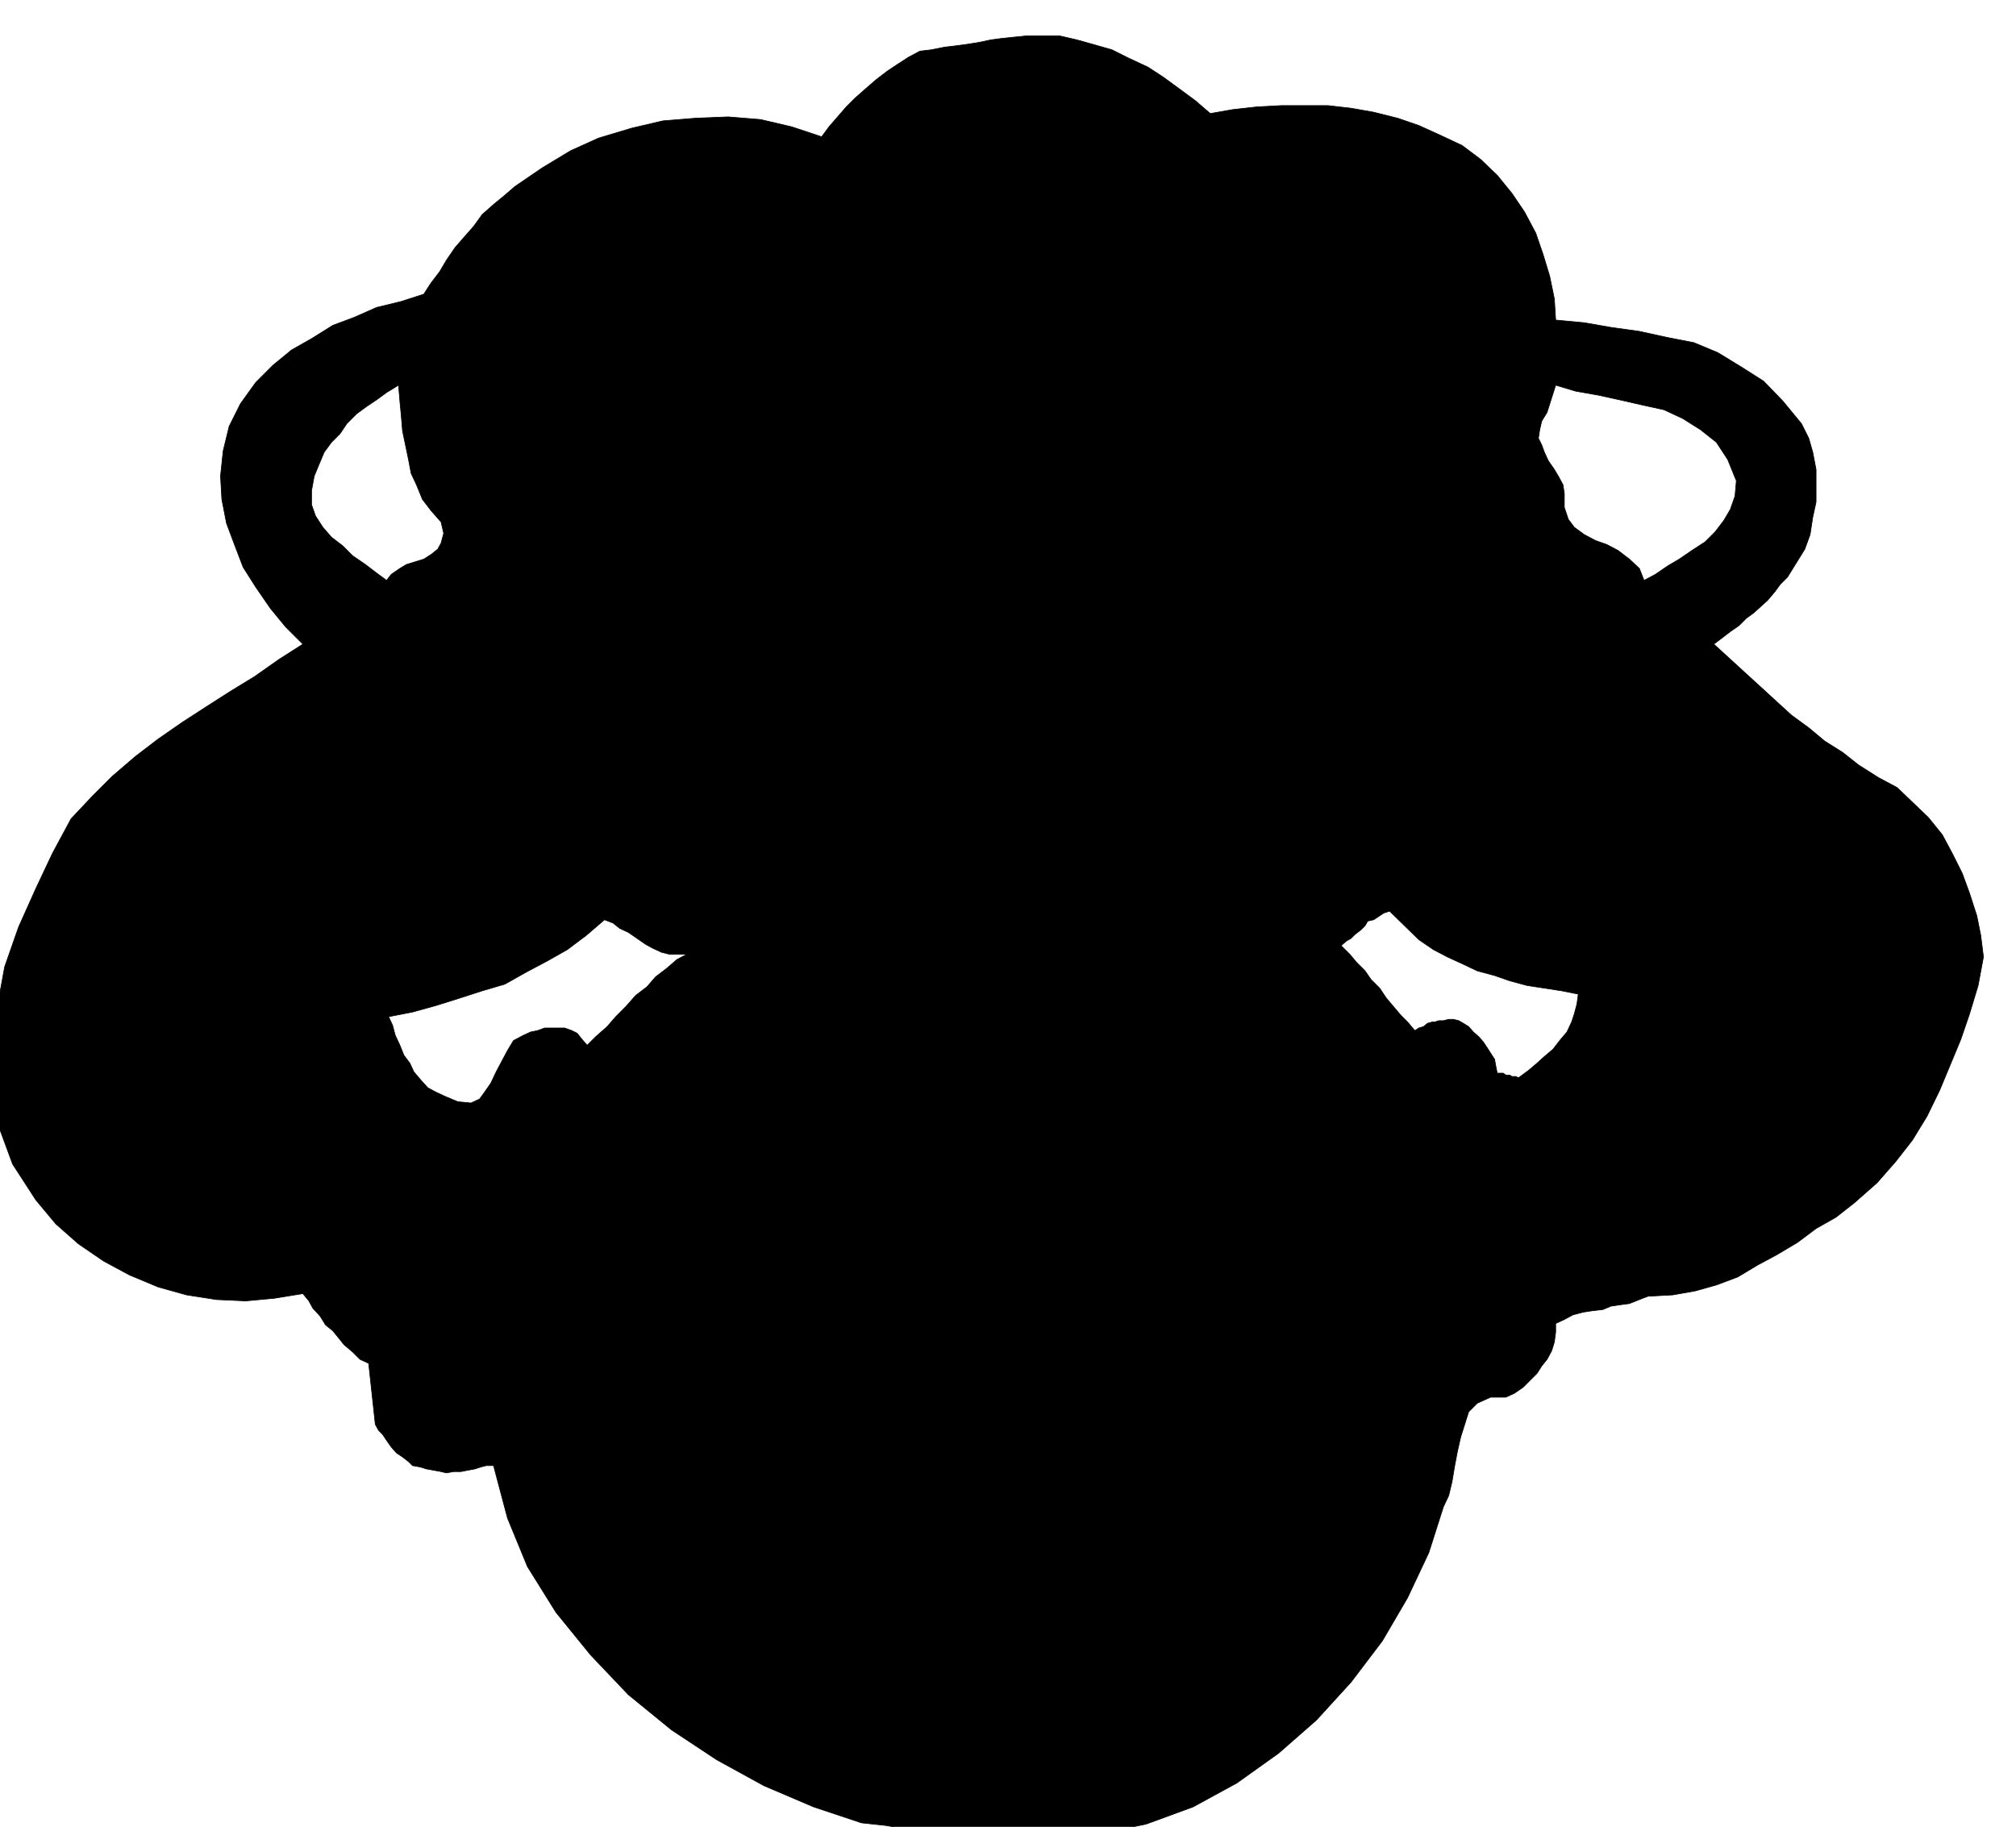 <svg xmlns="http://www.w3.org/2000/svg" width="490.455" height="444.515" fill-rule="evenodd" stroke-linecap="round" preserveAspectRatio="none" viewBox="0 0 3035 2751"><style>.pen0{stroke:#000;stroke-width:1;stroke-linejoin:round}.brush1{fill:#000}</style><path d="m2982 1409-6-30-11-34-11-30-15-30-15-28-21-26-24-23-23-22-28-15-30-19-24-19-27-17-24-20-26-19-23-21-24-22-23-21-24-22-23-21 12-9 13-10 13-9 11-11 11-8 10-9 11-10 11-13 8-11 11-11 13-21 13-21 8-22 4-26 5-23v-49l-5-26-6-21-11-22-28-34-29-30-33-21-36-22-36-15-41-8-41-9-43-6-40-7-43-4-2-32-7-34-10-33-11-32-17-32-19-28-22-27-25-24-28-21-32-15-33-15-32-11-36-9-34-6-35-4h-70l-37 2-36 4-34 6-22-19-23-17-26-19-23-15-28-13-26-13-28-8-25-7-26-6h-49l-20 2-19 2-15 2-19 4-19 3-15 2-17 2-20 4-17 2-17 9-17 11-15 10-17 13-15 13-17 15-13 13-13 15-13 15-11 15-45-15-47-11-49-4-49 2-49 4-47 11-50 15-42 19-43 26-41 28-15 13-17 14-17 15-13 18-15 17-13 15-13 19-10 17-13 17-11 17-34 11-37 9-34 15-32 12-32 20-30 17-28 23-26 26-23 32-17 34-9 37-4 38 2 35 7 36 12 32 13 34 19 30 22 32 23 28 26 26-36 23-37 26-36 22-36 23-37 24-36 25-34 26-35 30-30 30-32 34-28 52-25 53-26 58-21 60-11 60-9 62v60l11 58 21 57 35 54 30 36 34 30 38 26 39 21 43 18 43 12 45 7 44 2 43-4 43-7 9 11 6 11 11 12 8 13 11 9 9 11 8 10 13 11 11 11 13 6 10 92 5 9 6 6 6 9 7 10 8 9 9 6 9 7 6 6 11 2 10 3 11 2 11 2 8 2 11-2h11l10-2 11-2 9-3 8-2h11l21 79 30 73 43 69 52 64 57 60 65 53 68 45 71 39 75 32 72 24 37 4 34 6 36 7 37 4 36 4 34 2h73l34-4 33-6 74-15 71-26 66-36 63-45 57-50 52-57 47-62 38-65 32-68 22-69 8-17 5-21 4-24 4-21 5-22 6-19 6-19 13-13 20-9h23l13-6 13-9 10-10 11-11 7-11 8-10 7-13 4-13 2-15v-13l13-6 13-7 15-4 13-2 17-2 12-5 13-2 15-2 15-6 13-5 37-2 34-6 32-9 32-12 30-18 28-15 32-19 28-21 30-17 28-22 34-30 28-32 25-32 22-36 19-39 15-36 17-41 13-38 13-43 8-43-4-32zM567 863l-17-13-19-13-15-15-17-13-13-15-11-17-6-17v-21l4-22 7-17 8-19 11-15 13-13 10-15 15-15 15-11 15-10 15-11 18-11 2 24 2 21 2 24 4 19 5 24 4 21 8 17 9 22 13 17 15 17 4 17-4 15-5 9-10 8-11 7-13 4-13 4-10 6-13 9-7 9-15-11zm452 582-15 13-17 13-13 15-17 13-15 17-15 15-13 15-17 15-13 13-8-9-7-9-8-4-11-4h-30l-11 4-10 2-11 5-15 8-9 15-8 15-9 17-8 17-9 13-8 11-13 6-20-2-19-8-15-7-11-6-10-11-11-13-6-13-9-12-6-15-7-15-4-15-6-13 36-7 36-10 35-11 34-11 34-10 32-18 32-17 30-17 28-21 28-24 13 5 10 8 13 6 13 9 13 9 11 6 13 6 12 3h26l-15 8zm1355 67-4 15-4 12-7 15-11 13-10 13-13 11-11 10-13 11-15 11-4-2h-6l-3-2h-6l-4-3h-9l-2-10-2-11-4-6-7-11-6-9-7-8-8-7-7-8-8-5-7-4-8-2h-7l-8 2h-7l-6 2h-4l-7 2-6 5-7 2-6 4-11-13-10-10-11-13-11-13-10-15-13-13-9-13-13-13-10-12-13-13 8-7 7-4 6-6 9-7 6-6 4-7 9-2 9-6 6-4 9-3 44 43 22 15 21 11 24 11 21 10 26 7 23 8 26 7 26 4 26 4 25 5-2 15zm173-683-19 13-17 10-19 13-17 9-7-18-15-14-17-13-17-9-17-6-17-9-15-11-9-12-6-18v-21l-2-13-7-13-6-10-9-13-6-13-4-11-5-10 2-13 3-13 8-13 13-41 30 9 34 6 32 7 35 8 32 7 28 13 27 17 24 19 17 26 13 32-2 23-7 20-10 17-13 17-15 15-20 13z" class="pen0 brush1"/><path d="m1623 103 21 4 19 7 22 8 17 9 21 11 17 10 18 13 15 15 15 17 12 17 9 20 6 21 9 19 4 20 5 21 4 21 2 22v47l-2 21-28-6-26-7-28-4h-27l-30-2h-28l-28-2h-32l-28-2-30-2v-41l-2-2-4-5-5-2h-34l-13-2h-23l-13 2-11 2-10 5-9 4 4 17-4 13-9 9-10 4-17 2h-50l-13 2-12 4-13 3-13 4-11 2-13 2-12 2-13 2-11 5-13 2-11 4-12 4 4-38 8-43 13-39 15-40 20-37 25-36 28-32 32-26 39-23 40-17 20-3 17-4 19-4h17l22-2 19-2h19l19-3h22l19 3 11 6zm642 229 4 13 7 13 4 15 6 13 5 15 2 12 4 15 2 15v30l-36 2h-34l-35 3-34 2-36 2-35 4-34 2-34 2-34 3-32 4v-13l2-6v-9l2-6 2-7v-6l2-9 2-6v-9l5 2h4l2-2 2-2 2-2v-6l2-3v-2l3-2v-11l-5-8-4-9-4-6-7-7-4-6-4-4-2-9-3-8v-13l-8-5-7-4h-21l-9 2-6 2h-24l-2-15v-8l-4-13-2-11-4-10-7-11-4-11-2-10-4-11-5-13 15-4 17-2 20-5 17-2 19-2h60l17 2 19 2 28 7 24 8 28 11 25 11 26 10 23 11 24 17 21 17 22 17 17 24zm-1053-98-37 94-12 4h-37l-15-2h-28l-10 2-11 4-11 9-4-4-7-3-6-2-4-2-4-2h-13l-7-2-8 2h-7l-6 4-7 7-2 6-4 7-2 6-2 6-2 9-3 6-2 7-4 6-26-2h-23l-26 2-26 2-27 5-24 4-28 2-23 4-28 3-24 2 17-22 15-23 20-20 19-19 19-19 22-15 21-15 24-15 23-13 28-6 28-13 30-9 28-8 32-5 30-4h30l32 2 30 2 32 7 30 11z" class="pen0 brush1"/><path d="M1920 383h2v11h-2l-2-4v-2l-2-2-2-3h-9l-2-2v-2h-4l-4 4-5 5-2 6-2 4v20l2 6 2 7v4l2 4v4l3 7 2 4 2 4 4 2v3l4 2h7l-2 2h-2v2h-7l-2 2-2 2v20l-9-13-6-11-2-13-2-13 2-15 2-12 2-13 2-15v-13l-2-13h24l2 2 4 4 2 5v4l2 6zm-890-17 2 5 2 6v4l-2 5-2 4v2l-7 2-4 2h-23v-4l2-6 2-5 2-6 2-4 4-3 5-4h10l7 2zm130 5v17l-85 6v-4l2-4v-3l2-4 2-4v-2l2-2 2-5h18l6 2 6 3 7 2 6 2h5l6 2 6-2h7l8-4zm354 12 2 9v4l-2 5-7 2h-15l-6-2h-24l-8-13 6-5 6-2 7-2h19l4 2h7l4 2h7zm308 77 21 26-6 7 19 19 17 19 13 26 9 25 8 28v30l2 28v32l-2 30v30l-6 26-11 23-13 24-15 23-17 20-19 19-22 17-23 13-24 11-23 8-56 11-53 9-56 6-54 4h-107l-53-4-54-9-53-8-56-13-11-4-12-5-13-6-13-4-9-9-12-8-11-11-9-9-8-13-9-8-11-36-8-35-7-36v-39l5-38 6-37 13-34 13-34 21-30 24-28 23-15 24-13 26-10 25-11 26-7 26-4 27-4 28-4 28-5 26-4 41-2h40l39-2 38 2h39l38 2 37 2 36 2 41 2 36 5 41 10z" class="pen0 brush1"/><path d="m1815 510 22 21 15 28 10 26 9 27 2 28v30l-2 30-6 28-9 30-8 28-11 21-11 20-15 17-15 17-17 10-19 13-20 11-23 11-19 6-24 7-49 4-49 4-50 7-49 4-49 4-49 2h-50l-49-6-49-9-49-15-24-17-19-21-13-20-11-25-8-24-4-25-5-26-2-28v-26l-2-30 4-12 7-13 8-15 7-13 8-11 5-13 8-13 7-12 6-11 6-15 52-32 55-19 58-15 56-9 60-2 55 2 60 2 62 4 60 3 60 2 77 30z" class="pen0 brush1"/><path d="M1768 525h13l9 2 6 4 4 9 7 6 6 9 5 8 4 9 6 8 7 7 4 21 2 19 2 22-2 19-2 22-4 21-7 17-6 21-7 20-8 17-7 8-6 9-6 6-9 9-6 6-9 7-9 6-6 7-9 6-10 4-22-4-19-4-21-9-20-8-17-9-17-13-15-15-11-17-12-17-7-21v-7l2-8-2-5v-8l-2-9-4-6-4-9-5-6-6-7-4-6h-20l-13-2-10 2h-20l-10 2-11 4-11 3-8 6-13 17-13 19-11 17-10 20-9 19-11 17-12 17-18 15-15 13-23 11-13 2-13 2h-30l-15-2-13-2-15-2-12-2-13-5-13-6-15-9-9-8-8-13-4-15v-17l-3-15v-35l-2-14-2-15 4-20 5-17 8-19 11-17 11-15 12-17 11-15 15-15 13-15 15-15h21l3-2 4-3 2-4 21-4 20-4h36l19 2 22 2 17 2 19 2 22 2 17 5 6 2 6 2 7 2 6 2h15l7-2h8l7-2 6-2 7-5 6-2 6-2h13l7-2 6-2h7l6-4 4-7 17 2 17 2h60l20 3 17 2 19 2 17 6 17 7zm-762-15v13l-4-3h-2v-2h-2v-2l-2-4v-7h6l2 3 2 2zm94-5-2 3-2 4h-2l-2 4-2 2-2 5-3 2-2 4-2 2-2 4-4-4h-13l-2 2h-9l-2-2-4-2v-15l4-4 4-5h7l6-2 7 2h27zm-139 35 5 4 6 6 6 5 5 4 6 4h13l9 2h12l-38 11-37 9-40 6-39 6-43 11-36 9-34 19-30 24-24 32-19 40-11-15-6-12-7-15-4-20-4-15-4-19v-75l30-8 32-9 28-9 29-6 28-6 30-7 30-4 30-2 34-2 35 2 8 30zm-456-11-17 17-17 17-11 17-12 24-11 19-9 24-4 21-2 24v23l4 22 7 36 15 32 19 28 23 26 26 23 30 24 30 19 32 19 28 20 28 19 6 4 9 4 8 5 9 4 8 2 11 4 7 2 10 3 9 4 8 4h-15l-12-2-11-4-11-5-11-4-10-6-11-5-11-2-10-2-13-2-13-11-13-6-15-9-15-8-11-9-15-6-12-11-13-6-11-13-11-15 5-4-7-9-6-4-9-5-6-4-9-2-6-4-4-7-7-6-4-6-4-11h-3l-4 2-2-2h-2l-2-2-2-2h-5v-5l-2-2v-6l2-5-2-4-2-4-2-4-4-3-5-4-2-2-2-4-4-5 2-10v-28l-2-15-2-11-3-13-2-15-2-12 2-13 2-15 9-13 6-15 9-13 9-15 8-15 11-13 11-10 10-11 15-7 17-6z" class="pen0 brush1"/><path d="M1389 548v13l-12-2-18-2h-42l-15 2-15 4-11 2-15 5-15 8-4 2-2 5-3 4-2 6v5l-4 4-2 2-4 4-3 2h-4l-2-8-2-7 2-8 2-9 2-6 5-6 6-5 4-4 9-6 6-5 15-4 13-4 13-5 17-2 15-2 15-2 13 2 15 2 13 7 10 8zm362 20-2 12-17-4-17-4-17-4-15-3-17-2h-20l-15-2-19 2h-17l-17 2v-8l2-4 2-3 2-2 2-2 2-2 3-4 17-5h51l17 3 17 2 15 6 15 7 15 8 13 7zm544 12v11l-2 4v7l-2 4-3 4-2 5h-4l-2 2-7-2-10-3-9-2-13-4-10-4-11-5-11-2-10-4-11-2-11-4-13-5-2-2-2-2h-4l-5-2h-6l-4-2h-5l18-4h30l17 2 13 2 17 2 15 4 17 2h32z" class="pen0 brush1"/><path d="m1419 634-2 11-2 10v11l-2 9-2 10-2 11-5 11-4 8-4 7-7 6h-6l-4 2-5 2-4 5-2 4-4 6-2 5-3 6-2 4-4 7h-24l-15 2-12 2-13 2h-22l-10-4-11-4-9-13-8-7-7-8-6-9-4-11-2-8-3-13v-21l3-11 2-11 6-13 7-10 10-11 9-9 11-8 12-7 13-6 11-4 13-7 13-2h25l13 2 11 5 13 4 10 6 7 9 8 8 7 9 8 13zm354 0 2 11v10l2 11-2 9-2 12-3 9-4 11-6 10-7 7-4 8-4 11-5 6-6 9-6 4-9 5-11 2-8 4-9 2-8 2-9 2-13 3h-13l-8-5-9-4-10-6-9-9-9-9-6-8-6-9-7-8-2-11-2-11-2-12 2-13v-11l4-11 2-10 7-11 4-9 9-10 10-11 11-9 11-4 10-2h13l13 2 13 2 11 2h27l7 2 4 3 7 4 4 4 4 2 4 5 5 2 6 6 2 4 5 7z" class="pen0 brush1"/><path d="M1389 634v28l-2 10-4 13-4 13-7 13-8 6-9 11-11 9-12 6h-9l-9 2h-10l-11 2-6-2-11-2-9-2-6-4-6-9-5-9-4-2-2-6-2-6v-30l-2-7-3-2 11-13 15-13 15-8 15-11 17-6h17l15-3 17 3 18 6 12 13zm893 51 15 24 11 21 6 24 2 25 2 26-2 26-2 28v25l-2 26-2 26-15 6-15 4-15 5-15 4-15 4-15 5-15 4-15 4-15 2-15 5 9-39 6-39 2-40 2-41-4-38-6-39-11-34-19-37-26-27-30-30h17l9 2h17l10 2h9l9 2 6 4 15 5 15 4 15 4 11 2 13 5 10 2 13 6 11 9 8 8 11 15zm-1248-70v6l-2 4-2 2h-4l-5 3h-13l-4 2-2 2-21 15-18 15-17 15-17 17-11 19-12 17-11 20-13 17-8 21-11 22-4 15-5 17-4 19-2 17v19l-2 17-2 18v19l-5 19-4 15v-47l2-15v-15l2-15 2-17 3-13 4-17 2-17 2-2 4-5 3-4v-2l2-6v-5l2-6 2-7v-4l2-4 9-24 10-23 13-22 17-19 15-19 20-15 21-17 19-13 24-11 19-8z" class="pen0 brush1"/><path d="m948 621-32 28-30 30-23 32-22 34-17 37-10 38-11 39-4 40-3 41 3 43-11-7-13-2-13-2-15-2-15-4-13-5-12-6-11-11-9-10-4-15 2-30 4-28 7-30 8-26 9-26 11-25 13-26 17-23 17-24 17-21 17-7 15-4 15-4 15-5 17-4 15-4 17-5 17-2 15-2 17-2zm801 26v28l-2 8-4 9-5 10-6 9-4 6-7 7-4 8-6 7-7 4-6 2h-7l-8 2h-9l-8-2h-9l-9-2h-4l-4-4-4-2-5-5-4-4-4-4-5-2-4-5-2-4-2-4-2-7v-30l2-6 2-9 2-10 4-7 7-8 6-7 9-4h58l8 2 13 2 11 5 8 8 11 9zm381 85 4 17 2 18 3 12 2 18v47l-2 17-3 15v17-28l-2-28-6-28-6-25-11-26-9-28-15-21-15-24-17-21-19-22 15 5 11 4 12 6 11 9 11 9 8 10 5 13 8 11 7 10 6 13zm-43 90 2 20 3 19v53l-3 17-2 20-4 17-4 15-5 17-32 11-32 8-34 7-32 4-37 4-34 4h-32l-36 3h-32l-35-3 11-12 11-11 10-15 9-13 11-13 10-13 11-12 13-11 15-11 15-8 19-24 19-24 13-25 13-26 11-28 8-25 7-30 2-28 2-32-2-30 24 4 23 11 17 13 17 17 15 21 13 19 9 24 8 23 9 24 6 19zm544 17-11 11-15 11-13 8-15 9-12 6-15 9-15 8-15 9-15 6-15 7 4-4 4-5 7-6 6-7 9-4 4-6 6-5 9-4 8-4 9-4 13-9 13-11 13-12 15-13 12-11 9-13 11-15 6-15 7-13 2-17h6l4-2 5-4 2-2 2-7 2-4v-9l-2-4-2-4v-2l-2-2v-5l2-2v-2l2-2v-2l2-2v-9l-2-4v-9l2-2v-6l2-5 2-4v-4l7 19 4 21v22l-4 19-7 21-6 20-9 19-10 19-13 15-13 17zM1340 660l2 2 2 4h5l2 2 2 4v3l2 2v4l-2 2-4 2-2 5-5 4-4 2-2 2-4 4h-5l-6 3-4-3h-5l-6-4-4-4-2-4-3-5v-4l3-4 2-5 2-4v-2l2-6v-5h38l-4 5z" class="pen0 brush1"/><path d="M1698 672v15l-2 5-3 4-4 4-2 2-2 5-4 2-3 2-34-2v-4l-2-5v-13l-2-6v-11l2-4 4-2 5-4 4 2h11l4 2h8l5 2h4l4 2 7 4zm-681 37 2 28 2 30 5 27 4 28 6 28 11 24 15 25 17 24 19 17 28 17 19 11 22 6 19 7 21 6 24 4 21 2 24 5 21 4 22 4 21 5v8l-2-6-6 4-7 2-6 2-9 2-8 3h-9l-6 2-9 6-6 9-5 10h-45l-23 3-22 2-25 2-22 2h-49l-23-4-24-5-13-6-13-2-15-4-15-5-12-2-15-4-15-4-13-3-13-6-13-6v-30l2-28 2-28 2-26 3-28 4-25 6-26 7-26 8-25 13-24 7-4 6-4 9-5 6-4 6-4 9-2 6-5 9-2 9-2 6-4zm1421 188-77 26-2-7-2-8-2-9 2-8v-9l2-11 2-6 2-11v-8l3-9 6 2 11 3 8 6 9 6 6 7 9 6 4 7 6 8 7 7 6 8zM642 923l-2-2-2-2-4-3-2-2-3-2-4-2-2-2h-2l-2-2v-13l2-2 4-5 2-2 5-2 4-2 4-2 2-2 5-2-5 49zm1079 90h-2l-2-2-2-5-2-2-2-2-5-4-2-2-4-3-2-2-5 2v-2h5v-2l6-4 4-2 5-2 4-2h4l2 2 2 2h5l2-2h2l2-2 2-3 2-2h3l2 5v4l-2 4-3 4-2 5-2 2-4 4-4 4-5 5-2 2zm-47-22-13 9 13-9zm1139 217 11 10 8 9 11 8 13 9 10 11 13 10 7 11 8 9 9 12 4 15h-6l-5 3-4 2-2 4-2 6-2 5v36l-7-2-2-6-4-5-2-6-5-7-2-4-4-4-4-4-7-5h-8l-11 17-2-2v-2l-2-2v-2h-13l-2 13-2 15v70l-2 13-3 15-4 15-4 4-2 3h-5l-2 2h-21l-4 2-7 2-4 4-4 5-3 6-2 6-2 7-2 8-2 7-4 4-7 4v-2l-4-2-2-2h-9l-2 2-4 2h-5l-4 2h-4l-2 5-5 4-2 4-4 4-2 7-2 4-4 4-3 5-6 4-4 4-2-2-5-2-2-2-4-2-2-2-5-3h-6l-2 3-2 6-2 13-3 15-2 17-4 15-4 11-7 15-6 12-9 13-8 9-11 8-26 5v2l2 2v2l3 2v13l8 4h9l6-2 9-4 6-4 9-7 6-6 7-7 4-6 6-9h2v-10l3-2v-3l2-2 2-2h2l11 4 8-2 9-2 6-8 9-7 4-8 9-7 6-2 6 2 7 7h8l7-5 4-4 4-8 3-7 4-8 4-5h7l6 2 9 11 10-2 7-4 6-5 4-6 5-9 4-8 2-7 2-8 2-9 5-8 4 2 2 2 4 2 2 4 5 3 2 4 2 2 2 2h4l5-2 6-4 4-7 3-6 4-4 2-7 2-6 4-7 3-4 2-6 2-7 4 5 2 2h2l5 2h8l2-2h5l2-2 4-5-4 9-4 8-3 7-2 10-2 9-4 9-4 8-5 7-8 2-11 4-2 13-24-13-8 13-9 15-6 15-7 13-4 15-6 15-5 12-6 18-6 12-5 15 2-6 3-6v-9l2-6 2-9v-19l-2-7-2-6h-11l-9 4-6 7-7 6-4 6-2 11-4 9-5 10-4 9-2 6-2-2v-4l2-2v-11l-2-2v-2l-4-2h-15l-5 4-4 2-2 7-2 4-2 6-3 5-2 4h-4l-23 53v-38l-11-2h-9l-6 4-4 4-3 9-4 6-4 9-4 6-5 9-4 6v-13l-2-2h-15l-9 7-4 6-6 6-5 9-6 9-4 8-7 7-4 8-6 7 2-5 2-4 4-6 2-5v-4l2-6v-7l-2-4-2-7-4-4h-7l-4 2-4 2-2 5-2 4-5 4-4 5-4 4-5 2-2 4 2-2v-2l3-2v-17l-3-2-2-3h-2l-2-2h-9l-2 2h-2l-58 71 2-8 3-9 6-11 4-8 7-7 6-10 4-11 3-9-3-10-4-7-11 2-8 7-11 8-4 9-9 11-6 10-6 7-7 10-6 11-7 11 5-9 2-6 4-9 2-6 2-7 2-6 3-9 4-8 2-7 2-8-4-4-4-5-5-2-4-2-4-4-5-2-4-2-4-3-4-2h-5l-2 9-2 6-2 9-2 8v9l-2 8-3 9-2 9v15h-6v-3l-2-2-2-2v-2h-3l5-9 4-8 4-11 2-11 3-10v-32l-3-11-2-11-17-19 11-15 2-15-2-11-4-15-7-12-6-13-2-9 2-11 8-10 22-7 28-34 27-39 26-36 26-41 25-36 28-36 30-30 34-26 41-15 45-9 4-4 3-2v-6l-3-5v-2l-2-4-2-2v-2h-51l2-3 2-2 4-4 2-2v-2l3-5 2-4v-13l-7-4-6-2h-7l-6 4-6 5-5 4-6 4-4 4-7 2-4 3 2-9 4-8 7-7 8-6 7-5 4-4 4-6 5-7-3-6-2-9-15 2-13 7-8 8-11 11-8 9-9 10-11 11-10 6-11 5h-15v-2l4-5 2-6 5-9 6-6 4-9 5-6 2-9 4-8 2-9-4-8-4-5-5-2-4 2-4 3-7 4-4 4-6 2-5 5h-4l-49 49v-4l2-7 4-6 5-7 6-4 4-6 2-9-2-6-4-5-11-6-13 8-10 11-13 9-11 8-10 13-9 11-6 13-9 12-6 11-5 13v-17l5-9 4-10 6-11 5-13 4-13 4-10 4-13 5-13-5-7-4-4h-8l-3 2-4 2-4 5-4 4-5 2-4 2-4 7-5 6-4 7-4 6-4 4-5 7-2 6-4 7-7 6-4 4v-17l4-11 5-8 4-11 4-11 5-10 6-11 4-9 2-10-17-17-13 10-12 13-11 11-9 13-6 15-4 15-7 13-4 17-2 15-4 15-3-3-4-4-4-2-4-2-5-2h-8l-5 2-2 4-4 4v-19l2-19 7-17 10-19 11-20 13-17 15-19 8-19 11-17 9-20 10-6 11-4 11-7 13-4 12-4 11-7 13-4 13-4 13-5 12-4 7 6 6 3 9 4 8 2 9 4 6 2 9 5 4 4 5 2 2 7 10 6 11 4 11 2 11 5 8 2 11 4 10 7 11 6 7 6 6 11h15l2-2h2l5-2 2-2 2-5-11-15-11-15-8-12-15-9-13-11-17-10-15-7-15-8-19-5-15-6 8-4 7-7 6-4 9-2 10-2 7-3 8-2 7-4 8-4 11-7 28 24 28 21 25 26 26 21 26 26 25 21 26 24 28 19 28 17 32 18zM544 1043l-2 4-2 4h-11l-2-2-5-2h-4l-2 2-2 4-17 9-19 9-15 6-18 6-17 7-15 8-13 11-12 11-13 13-9 15-4 2-7 2-6 2-6 2-5 2-6 2-4 5-7 2-4 6-4 5v8l4 7 4 4 7 4 8 2 7 2 8 5 4 4 5 6v11l4-2 6-2h7l6-2 7-2h6l7-3 6-2h6l7-2 19-19-6-2-7-5-8-2h-11l-6 2h-7l-6 3-7 2h-8l-9-13 13-7 15-4 15-4 15-4 15-3 17-2 15-2 15-2 17-2 13-4v-7l-2-2-4-2h-3l-4-2h-2l-4-2h-5l-2-5h-23l-7 2h-8l-9 3-8 2h-9l-8 2-7 2 13-11 19-6 17-6 18-5 19-4 19-2 19-2h17l18-2h15v-7l-3-2v-2l-2-2-4-2-2-3-2-2-2-2v-2h25l15 4 11 5 13 6 15 4 13 7 10 8 13 5 15 6 11 23 13 26 13 24 17 25 15 22 17 23 21 20 19 19 24 17 26 13v8l-2 3-11-9-56 49-2-2-2-4-2-4-2-3-5-2-4-2h-11l-4 4-4 3-7 4-4 2-6 4-7 2-6 5h-13l-6-2-5-5-2-2v-6l-2-5v-2l-2-4-2-2-2-2-5-2-2-3-6 7-2-4v-7l2-6v-7l2-6v-9l-2-6-5-4-4-7-8-2-7 2-4 2-2 2-2 5-3 6-2 4-2 7-2 2-2 4-4 5v6l-3 6-2 7v6l-2 7-2 6-2 4-2 7-2 6-5 7 2-11v-28l-2-11-2-8-2-9-2-8-2-9-4-8h-5l-2 2h-6l-2 2h-3l-2 2-2 2-2 2v45l-2 7v8l-2 5-2 8-5-8-4-11-2-11-2-13-2-13-3-8-4-11-6-4-9-2-15 4 2 9v8l2 9 3 10 2 9v9l2 10v26l-11-15-11-11-8-15-9-15-10-13-11-12-13-11-13-9-15-8-17-2-6 8-7 7-4 2-9-2-6-3-11-4-8-6-11-5-6-2-9-2-17-2h-17l-15 2-17 2-17 5-13 4-17 4-15 7-13 6-13 9 30-3 34 3 30 2 32 2 32 8 30 9 28 13 26 17 26 17 21 26 4 8 4 7 7 8 6 9 5 8 6 11v9l4 8v24l9 8 6 11 7 11 6 10 4 13 7 13 6 9 5 13 6 12 9 11-18 2-19 5-21 8-17 7-20 10-17 13-15 15-15 13-10 19-11 19-17 82-2-7-3-8v-15l3-11v-8l-3-9-4-6-4-7-9-4-6 6-2 5-5 4-2 6-2 7-2 4-2 6v5l-2 6v4-10l2-13 2-11 4-13 2-10 3-13v-11l-3-11-6-8-9-7-38 60v-4l2-2v-9l2-4h2l-4-2-2-4-2-3-2-2-2-4v-2l-3-2h-10l-7 4-4 4-4 5-2 6-3 6-2 7-2 2-2 6-2 7-4 4v-13l2-10 2-13 2-11 4-15 5-11 6-10 4-13 7-13 4-11-9-8-10 6-11 9-9 10-4 11-6 11-7 10-4 11-4 13-5 15-2 13-2-9-4-6-7-4-6-3-4-2h-15l-7-2h-6l-4-2h-11l-4 2-5 2-2 2-4 3-4 4-5 2-4 4-4 2v-2l-2-2-2-2-3-4-2-2-2-5-4-2-4-2h-7l-8 9 2-13-5-11-4-9-6-6-7-9-4-8-6-9v-10l2-9 6-11h13v11l2 4v7l2 4 2 2 5 5 2 2h6l7-2 4-3 6-2 7-4 6-2 7-2h6l4 2 7 4v2l2 5v2l2 4 2 4v2l5 2 2 5 2 2 4 4h7l4-2 4-2 4-4 3-5 4-6v-4l4-2 4-3 9-2 2-4v-9l-2-4-2-2-5-4-2-5-6-2-2-2h-4l-7 4 2-6-2-6-2-7-4-4-2-7-5-4-4-4-4-2-7-7-2-4h-21l2-6 4-7 2-4 5-7 4-4 2-6 2-7 2-2-2-6-4-9-2-2h-5v-2l-4-2h-2l-4-2h-2l-5 2h-2l-4 2-9 13 2-7 5-8 8-9 9-8 8-11 5-9 6-10v-22l-8-10-52 36 4-6 3-5 4-6 2-4 4-5 2-6v-4l3-5-3-6-2-7h-2l-2-2-2-2v-2h-2l-2-2-3-2h-2l-2 2-34 32 2-6 2-7 7-8 6-7 6-6 5-9 4-6v-13l-6-9-18 5 5-7 4-6 4-9 2-6 5-9 2-6 2-7v-15l2-6 28-41 32-38 37-34 36-30 41-30 38-28 43-28 43-24 40-27 39-28 60 45zm1134 122v2l3 2v4l-3 2v3l-2 2v2l-2 2v2l-28 11 7-13 4-11 2-13 2-12 2-13v-26l-2-13-2-15-4-10-32-33h8v5h11l4 2 7 2h19l6-4 5-5 4-8v15l2 15 2 13 2 13v25l-2 15-2 11-4 15-7 13zm-297-122-13 13-13 10-11 11-8 15-9 15-8 15-5 13-4 17v34h-10l-3-2-2-4-2-2v-3l-2-4v-4l-2-2v-56l2-11 2-8 4-11 7-8 6-9 9 2 6 2 9-2 4-2 9-2 6-4 6-5 9-2 6-4 7-2zm246 58 4 10v19l-2 11-4 9-4 10-5 9-6 9-4 8-7 9-17 13-19 10-19 5-20 4h-40l-24-2-19-2-24-3h-21l-7-2-2-2-4-4-4-2-7-7-4-4-4-4-5-5-4-4-6-4 2-13 2-13 2-13 7-13 6-10 6-13 11-11 7-10 10-9 13-6 22-9 21-6 23-7 24-4h26l21 2 24 4 19 11 17 15 15 24zm531 137-19 15-17 17-15 15-20 17-17 19-15 15-19 17-19 17-18 15-19 13h-8l-2-2h-3l-2-2-2-2h-2l-2-2-2-3 23-21 19-26 18-23 17-28 17-24 11-27 12-28 11-28 11-28 11-26 12-4 13-2 15-2 13-2h11l13-2 12-5 13-2 11-4 15-4-2 15-7 12-6 13-9 15-6 15-11 11-10 15-11 13-9 15-6 13z" class="pen0 brush1"/><path d="m1563 1139 2 6 2 7v6l-2 5-2 6-4 6-3 5-4 4-4 4-4 7h-11l-13 2-13 2-13 4h-8l-13 2-11-2-11-4-10-6-7-11-2-2-2-5v-4l-2-4-2-2-2-5v-17l10-13 13-6 15-8 17-5 15-4h17l18 4 15 7 8 8 11 13z" class="pen0 brush1"/><path d="m1537 1154-6 6-5 5-6 4-6 2-7 2-8 2h-22l-6-2-17-19 8-4 9-5 8-6 11-4 9-2 10-3h9l8 5 7 8 4 11zm-717-2 4 15v15l5 15 4 15 6 15 7 13 8 13 11 12 11 15 10 9-17-7-19-10-15-13-13-15-15-15-13-19-10-20-11-15-9-19-8-17 64 13z" class="pen0 brush1"/><path d="m2014 1152-6 13-6 13-9 12-11 13-10 15-11 13-11 9-10 10-13 9-13 4 2-6 6-9 7-6 6-7 7-6 6-6 2-9 2-6-2-9-8-9-9 3-6 2-7 4-4 4-4 7-5 8-4 7-2 6-6 4-5 5-4-2h-2l-4-3-5-2h-6l-4 2-5 3h-2l-4 2-11 17v-9l2-4v-13l-4-4h-11l-6 2-6 2-7 7-6 4-5 6-4 7-6 4-5 6-6 5v-7l2-4v-6l2-5 2-4v-9l-2-4-4-2-6-2-7 4-6 4-9 5-4 4-9 6-6 5-7 4-6 6-6 7-7 6 2-2h3v-4l2-2v-11l-11-9-9-2-8 5-7 6-8 8-9 9-8 6-7 5h-13l-10-5-15-4-15-2h-34l-15 2h-37l-17-2-17-2-15-4h-15l-11 2-15 2-15 4-13 2-12 2h-13l-11-4-9-6-6-13h-11l-10 4-9 4-8 7-9 8-9 3-6 4-9 2-8-4-9-5-25 11-5-23-4-5h-9l-4 2-2 3-4 2-5 2-4 4-4 2-2 2-7-25h-15l-4 2-6 2-5 4-6 5-4 2-2 4-7 4-4 2-4-6-5-6-4-7-2-8-4-7-5-6-4-7-6-4-7-2-6-2-5 2-2 2-2 4v5l-2 6v4l2 5v4l2 6 2 5h-8l-4-5-3-6-4-6-4-7-4-8-5-7-4-4-4-7v-2l-2-2-2-2h-5l-2-2h-4l-4 2h-5l-6 9-2 8 2 7 2 6 4 9 7 8 4 6 4 9 5 6 2 7-11-7-11-8-6-13-4-11-5-12-6-11-4-11-3-13-8-10-9-11h-4l-2 2-2 2-2 2h-3l-2 2-2-2h-2l-2-2h32l30 2h30l34 2 32 3 32 2h62l33-2 30-3 4 5 2 4 4 4 2 5 3 6 4 4 2 5 4 2 5 2 4 4 15-6 15-2 13 2 8 6 13 7 11 8 13 7 12 6 11 4h15l26 2h23l28-2 24-2 28-4 23-7 28-4 23-6 24-7 21-2 3-4 4-2 2-2 4-3 2-2 5-2 2-2 2-2v-9l11 11 15-28 32-2 30-2 30-2 32-5 30-6 32-4 28-7 30-4 30-2h27zm630 21-2 2-5 3-2-3h-2l-4-4-2-2v-4l-2-2-3-5v-4l5 2 2 2h8l3 2 2 3v2l2 4v4zm-1011 152 30 7 33 6 27 9 30 8 32 11 28 9 30 10 28 9 30 13 28 12 38 37 39 36 36 41 35 41 30 40 25 43 24 45 15 49 13 50 4 53 2 64-2 64-7 63-10 59-15 58-17 58-22 58-23 56-24 55-26 54-38 40-39 39-40 41-43 34-45 32-47 32-49 26-50 25-53 18-52 15-98-3-101-12-94-22-90-34-85-41-82-51-70-60-67-69-55-81-43-86-19-47-11-49-7-49-4-52v-51l4-51 7-52 13-49 17-47 21-43 20-68 30-64 38-58 45-52 51-49 56-43 60-38 60-34 64-28 62-26 26-2 21-2 26-2 24-7 23-2 24-4 25-2h24l26 2 23 4 81 4z" class="pen0 brush1"/><path d="m1835 1473-2 4-3 2-4 5-4 2-4 2h-5l-6 2-4 2h-5l-2 5-34 25-30 22-30 23-28 24-28 23-28 24-27 21-28 26-30 23-32 26-17 17-24-30-21-30-24-32-26-30-19-34-23-30-22-30-21-34-17-32-20-32 13-13 13-11 15-9 17-8 17-4 17-7h20l17-4 19-4 19-5h86l41 3 42 6 43 4 41 11 38 15 37 17 38 19 35 26z" class="pen0 brush1"/><path d="m1785 1473-30 21-27 26-30 24-30 25-30 24-32 26-30 23-30 26-30 25-26 24-9-9-6-6-6-6-5-7-6-6-4-9-7-6-4-9-2-8-4-7 10-8 13-5 15-4 15-2h13l15-2 15-2 13-2 10-5 13-6-15-11-13-4-15-2h-15l-17 4-13 4-17 7-15 4-15 4-15 2-17-21 22-11 23-8 26-9 23-4 28-4 26-5 28-4 25-2 26-4 26-5h2l2-2 2-2 2-2v-2l3-2v-5l-3-2-8-4-9-2-8-2h-11l-11 2-10 2-11 2h-9l-10 2h-11l-19 5-17 4-18 4-19 4-15 2-19 7-17 4-17 7-17 6-18 6-30-34 33-10 38-9 34-6 37-7 36-4 37-2 36-5h36l39-2h36l-15-8-15-7-19-4-19-2-20-2-21 2h-17l-21 2-22 2h-15l-21 2-22 5-17 2-19 4-19 2-20 4-21 5-17 4-22 6-19 7v-4l-2-5v-2l-2-2-4-4-3-2-2-3-2-4v-4l15-9 17-6 20-2 17-2 19-3 19-2h17l20-2 19-2 15-4 92 4 11-9-11-8-15-4-13-3-17-2h-30l-15 2h-15l-17 3h-45l-15 2-15 2-13 4-15 4-15 5-17 2-15 2h-17v-2l-2-2v-2l-2-3-2-2v-2l-3-2-2-2h-2l47-15 49-11 52-6 51-5 52 3 51 4 51 11 50 12 44 15 45 24zm-573-30 23 36 24 33 26 32 21 34 26 32 23 32 24 34 23 32 24 37 23 32-212 165-23-34-24-33-21-34-24-36-19-37-23-34-22-38-21-35-24-34-21-36v-11l15-17 19-17 21-15 18-15 21-15 19-13 20-11 21-13 21-10 22-11z" class="pen0 brush1"/><path d="M1698 1454v4h-20l-6-2h-6l-7-2-6-2h-11l-9 2v-5h-10l6-2 9-2h30l6 2 9 2 6 3 9 2zm-480 47-13 11-13 12-10 9-13 8-15 11-15 11-11 8-13 11-12 11-13 11 8 4h9l8-2 9-7 6-6 7-4 8-7 7-6 8-5h9l6-6 9-4 4-7 9-6 6-7 7-4 8-4 7-4h12l3 2 2 2h2l2 2v2l2 2h2v2l2 5-2 2-15 8-19 11-17 11-15 11-17 8-17 13-15 11-15 13-15 12-15 13-9-6-4-7-4-6-7-9-4-6-2-9-5-10v-9l-2-6-2-7 144-105 23 22zm739 36 17 17 17 17 15 20 19 17 17 19 15 17 13 22 13 21 9 19 4 26-34 21-33 26-32 26-32 30-32 25-30 30-32 26-32 28-34 23-32 24-69 45-184-240 11-8 13-11 8-11 13-10 13-9 13-9 10-8 15-9 13-8 15-5 17-15 20-15 17-14 19-15 21-13 15-15 20-15 19-15 13-17 17-15 13-9 15-11 12-10 15-13 15-11 13-6 15-2 15 4 13 13 9 23z" class="pen0 brush1"/><path d="m2062 1717-33 28-32 32-36 28-34 32-35 30-38 30-34 28-35 25-36 30-36 24-15-17-15-20-15-17-17-19-13-19-15-17-15-20-13-19-17-19-15-22-2-8 2-9 6-6 7-9 6-6 11-6 6-7 11-6 8-7 9-6 17-7 13-10 17-13 15-13 15-11 15-13 17-12 13-13 17-11 15-11 11 5 8 6 9 4 11 9 10 6 9 7 11 8 6 9 9 8 6 7 2-11-2-8-4-11-7-9-6-6-6-9-9-6-11-6-8-9-9-9h-11l52-42 8 8 13 9 11 8 11 11 8 11 11 10 8 11 11 9 9 10 10 9 5-11-7-10-8-9-11-13-9-13-8-10-9-13-6-9-11-11-8-10-9-9 11-11 8-4 11-2 6 2 11 2 7 7 8 6 9 9 6 6 7 7 12 15 13 12 13 13 13 15 11 13 12 13 11 15 9 15 8 15 5 17zm-765-113-17 10-17 11-19 11-17 8-20 11-19 11-17 10-17 13-19 9-17 10-9-15v-10l4-13 9-11 11-10 12-9 15-11 15-10 11-9 9-9 10-4 13-6 11-5 11-6 12-4 11-2h11l11 4 6 11 6 15zm914 0 3 8v7l-3 2-4 4h-6l-7 2h-13l-6 2-6 2v-8l-3-7-4-6-4-6-4-7-5-6v-11l7-4 8-5 9-2h6l7 2 6 3 4 4 5 4 4 7 4 4 2 6v5zm-1348 4-43 66-4-4-7-2-4-2-6-2-5-3-6-4-4-2-7-2h-4l-4-2 4-7 2-6 4-11 2-8 5-9 6-6 7-9 6-4 6-5 9-2 4-2h7l4 2 6 2 5 3 4 2 4 4 5 4 2 5 2 4zm466 38v13l-19 11-19 8-15 11-17 11-19 11-15 12-18 13-17 11-13 13-17 13-25-39 17-13 17-13 15-10 19-11 19-11 18-10 19-11 19-9 17-6 22-9 12 15zm974 43-2 11-4 13-9 8-8 9-11 6-10 5-11 4-13 4-13 4-11 7v-11l-2-8-4-11-2-9-2-10-2-11-5-9-2-10-2-11-2-11h13l13-2 12-2h28l11 2 11 4 10 7 9 8 8 13zm-1117 285-34 26-34 23-37 26-32 23-34 26-37 21-34 26-34 22-36 21-39 19-17-55-9-58v-60l5-58 10-58 20-55 23-56 24-54 32-49 30-47 25 30 26 30 26 30 23 32 24 32 21 34 22 33 21 32 24 34 21 30zm-552-291-17 13-11 17-6 17v17l2 19 2 17v18l-4 17-11 17-17 15 8 17 2 17-4 15-4 11-7 13-8 12-9 15-6 11-4 15v17l-15-13-9-15-9-15-6-15-9-17-6-15-6-15-9-15-11-15-12-10 4-22 2-23 6-17 5-22 6-19 11-19 10-18 15-15 15-10 22-9 8-2h11l7-2h10l9-2h11l8 2 11 2 6 4 9 7zm781 90-17 15-17 13-17 14-17 15-15 13-20 13-19 13-15 13-17 13-19 10-7-8-6-13-9-11-10-13-9-10-9-11-8-11-4-13-7-12-4-13 15-13 15-13 17-11 17-10 17-11 20-13 17-11 17-10 19-9 17-11 7 9 8 6 9 11 8 9 9 10 8 9 7 11 6 8 7 11 6 11z" class="pen0 brush1"/><path d="m1796 1717-8 2h-5l-4-2-4-2-5-4-4-5-4-4-2-4-5-2-4-3 4-6 5-4h4l4 4 5 4 4 5 4 6 4 6 5 7 6 2zm-985-26-2 11-4 15-4 13-7 13-6 13-4 12-7 13-4 15-4 11-5 13h-12l-15-2-13-5-11-4-13-8-13-5-13-8-10-11-11-11-11-10-2-7v-4l2-7 5-6 4-4 4-5 2-4 5-6 4-5 4-6 11-6 13-3 15-2 13-2 15-2h32l12 2h15l15 2zm191 65-2 4-4 6-5 5-6 4-4 4-3 4-4 5v6l4 2 5 7 34-30 9 10 4 11v9l-4 10-7 9-6 11-9 10-6 9-7 11-4 10-2 5v6l-2 4-2 7v4l-3 4v22h9l4-13 7-11 4-8 6-11 7-11 6-13 7-8 4-9 6-11 11-10 9 17 10 15 11 15 11 15 10 17 13 13 11 15 9 17 10 13 9 17-30 23-30 20-30 21-32 19-30 22-28 19-32 19-30 22-32 17-28 21-11-28-6-30-2-27 2-28 2-28 6-30 7-26 6-30 7-27 6-28 9-22 6-21 7-19 8-22 11-19 8-21 11-22 11-17 13-17 15-15 36 56zm370-22-10 4-11 5-11 2-8 4-9 4-11 5-10 4-9 4-8 5-9 2 9-9 6-6 9-9 10-4 11-7 11-6 8-2h11l11 2 10 2zm396 26v4h-13v-8h13v4zm542 51-7 9-4 8-6 9-7 6-8 7-9 6-6 4-9 5-10 4-9 4v-10l-2-11-2-9-2-10-5-11v-26l7-8 8-7h9l8-2 7-2 8-4 9-5 6-4 7-2 8-2 7 2 4 2-2 47zm-197-34 9 62 2 62v62l-7 62-8 62-13 60-19 60-22 54-28 55-30 52h-4l-2-2-2-3v-12l-2-2-2-3-28-23-26-24-26-28-25-25-26-28-24-28-25-30-24-28-21-28-22-27 24-22 26-17 23-21 26-20 23-21 26-21 24-20 25-23 22-19 23-20 13-10 13-11 13-11 13-11 12-12 13-11 11-11 15-6 15-7 15-6zm-1370 77v26l-2 10-4 9-3 9-4 10-2 9-2 11-2 10-9-2-11-2-8-2-11-2-8-2-7-3-11-4-8-4-9-4-8-5-5-6-4-9-4-4-2-9v-8l-2-11v-17l2-6v-9l19-28 11 4 8 7 11 6 9 9 8 6 11 5 11 4 12 2h24z" class="pen0 brush1"/><path d="m2002 2325-9-6-11-7-8-4-9-7-8-6-5-9-8-6-9-6-8-9-7-6v-7l-17-17-17-17-17-15-15-17-15-17-13-15-15-17-13-18-13-17-12-19 30-30 32-26 32-25 32-28 32-26 30-28 32-25 32-28 32-26 30-30 5 49v52l-3 53-4 54-8 56-9 53-11 51-17 52-19 49-19 45zm-341-255-23 17-22 15-21 15-21 17-24 18-19 15-24 15-19 17-24 15-23 17-19-24-18-25-17-26-19-26-19-26-17-23-20-26-19-23-15-28-17-24 11-8 10-11 11-9 13-8 11-11 12-8 11-9 13-8 15-9 13-4 8-9 9-8 11-9 8-6 13-7 11-8 8-5 11-6 11-9 8-8 17 25 20 26 17 26 15 23 19 28 17 24 17 25 20 24 21 26 19 23z" class="pen0 brush1"/><path d="m1623 2060-20 17-15 15-19 12-17 15-15 15-19 13-19 13-15 13-20 15-19 13-15-24-15-21-17-22-15-23-15-22-17-23-15-19-15-24-17-21-15-17 19-11 19-13 15-11 20-15 17-12 17-15 19-11 17-13 17-13 22-13 17 22 15 19 15 19 15 22 13 19 15 21 15 22 15 19 15 21 17 18zm693-165-2 6v11l-2 6-2 9-4 8-7 7-6 6-5 7-8 6-7 6h-4l-4 3-2 2h-4l-5 2-4 2h-4l-5 2-4 2-2 5v-62l2-11 4-9 9-4 13-2 15 2 2-2 4-2 4-2 5-5h4l6-2h5l2 2 4 2 2 5zm-1599 90v75h-32l-15-3-13-4-15-2-13-6-10-7-13-11-11-10-10-13 2-4v-13l-2-7v-13l2-6v-6l4-5 4-2 11 7 11 6 10 4 13 7 13 4 13 2 11 2 12 2h13l15 3z" class="pen0 brush1"/><path d="M1514 1985v15l-3 2h-6l-4-2-5-5-4-4-2-4-4-5-5-4-4-2-4-4h-7l-2 6v7l2 8 3 9 4 4 2 6v15l-2 5-7 4h-6l-6-2-7-2-6-5-2-4-7-2-4-2h-6l-5 4-6 4 4 5 4 2 5 6 4 5 4 4 5 4 2 7v10l-2 7-5-7-6-4-4-4-7-5-4-4h-7l-4-4-6-4-5-5-4-4 4-2 3-4 4-3 4-2 4-2 5-4 2-4v-5l-2-4-5-4h5l2-2h4l4-3h22v-19l-2-4v-11l2-6 2-5 6-2 9-2 8 2h9l6 2 7 5 4 4 7 6 4 7 4 4 7 7zm796 6-2 9-2 8-5 13-4 11-6 10-7 9-8 9-9 6-8 9-11 4-24 4v-34l2-7v-6l3-6 2-7 8-2 9-2 6-4 9-5 6-2 7-4 8-2 9-5 8-4 9-2zm-918 274-37 24-36 25-34 26-39 23-32 28-34 24-37 28-36 23-34 26-39 23-26-19-25-23-20-22-21-25-17-26-17-28-17-26-13-30-11-27-13-30 37-18 36-23 39-24 34-25 34-28 36-28 33-26 34-27 36-26 34-24 22 24 19 23 19 26 18 26 15 28 17 25 19 26 15 26 21 25 20 26zm117-242 2 7v6l-2 4-2 7-2 6-4 2-5 7-4 6v4l-2 7h-11v-24l2-6 3-9 2-6 4-4 4-5 7-2h8z" class="pen0 brush1"/><path d="m1203 2047 15 19 17 21 15 20 17 23 15 22 13 21 17 21 15 22 11 23 15 20-32 25-32 24-32 21-32 26-33 21-32 24-34 19-34 22-34 19-35 17-12-21-15-22-18-21-15-17-17-22-17-19-13-21-10-22-9-23-4-24 34-15 32-19 32-24 30-23 28-28 30-24 30-28 28-21 32-21 34-15zm-486 45v8l2 7 3 8v15l2 9v30h-9l-8 2-9 2-9 2h-34l-8-2-9-4-9-7-8-6-4-7-7-10-4-9-4-11-2-10-3-9v-11l3-10 10 8 11 7 11 2 10 2h24l11-2 12-2h13l15-2zm732 40-4-2h-4v-2l-4-2-3-2-2-2-2-5v-6l4-2 11-7 2 2h2l2 5 3 2 2 4v2l-2 5v2l-3 4-2 4zm503 261 3 18v12l-5 13-6 13-7 11-10 8-9 9-11 11-6 10-6 9-15 8-13 11-13 11-13 11-13 10-15 9-13 11-15 8-15 9-15 6-32-30-32-28-32-32-28-34-30-34-25-32-28-37-26-34-26-34-25-32 216-165 19 32 26 32 23 30 28 30 26 28 28 30 28 25 30 28 27 26 30 23z" class="pen0 brush1"/><path d="m1929 2415-13 21-13 22-15 15-17 17-19 15-17 13-22 15-17 15-21 12-20 15-27-27-28-30-26-28-26-28-23-30-26-30-23-30-24-30-26-30-25-30 19-17 19-11 17-15 18-15 19-12 17-11 19-15 17-13 20-15 21-13 21 28 26 30 21 26 26 30 22 25 25 26 24 26 25 25 26 28 26 26zm-236 195v8h3l2 5v21l-47 17-48 9-51 6-49 2-52-2-49-4-49-9-49-13-47-15-45-17-13-4-11-6-11-5-12-4-13-4-11-7-11-6-8-9-11-6-6-13 28-34 27-28 30-26 35-21 32-24 34-19 34-21 32-24 35-26 32-27 23 30 26 32 23 32 28 30 24 34 28 30 27 30 30 32 28 28 32 28z" class="pen0 brush1"/><path d="m1663 2627-55 13-58 8-54 2-55-4-52-6-51-13-51-13-52-17-51-22-49-21v-6l2-7 4-4 4-4 7-3 4-4 4-4 7-4 4-3 4-4 22-17 25-17 24-15 26-19 23-15 26-17 23-18 26-17 24-17 25-17 24 28 26 28 23 28 24 30 25 27 22 32 25 28 24 28 28 30 23 26z" class="pen0 brush1"/></svg>
